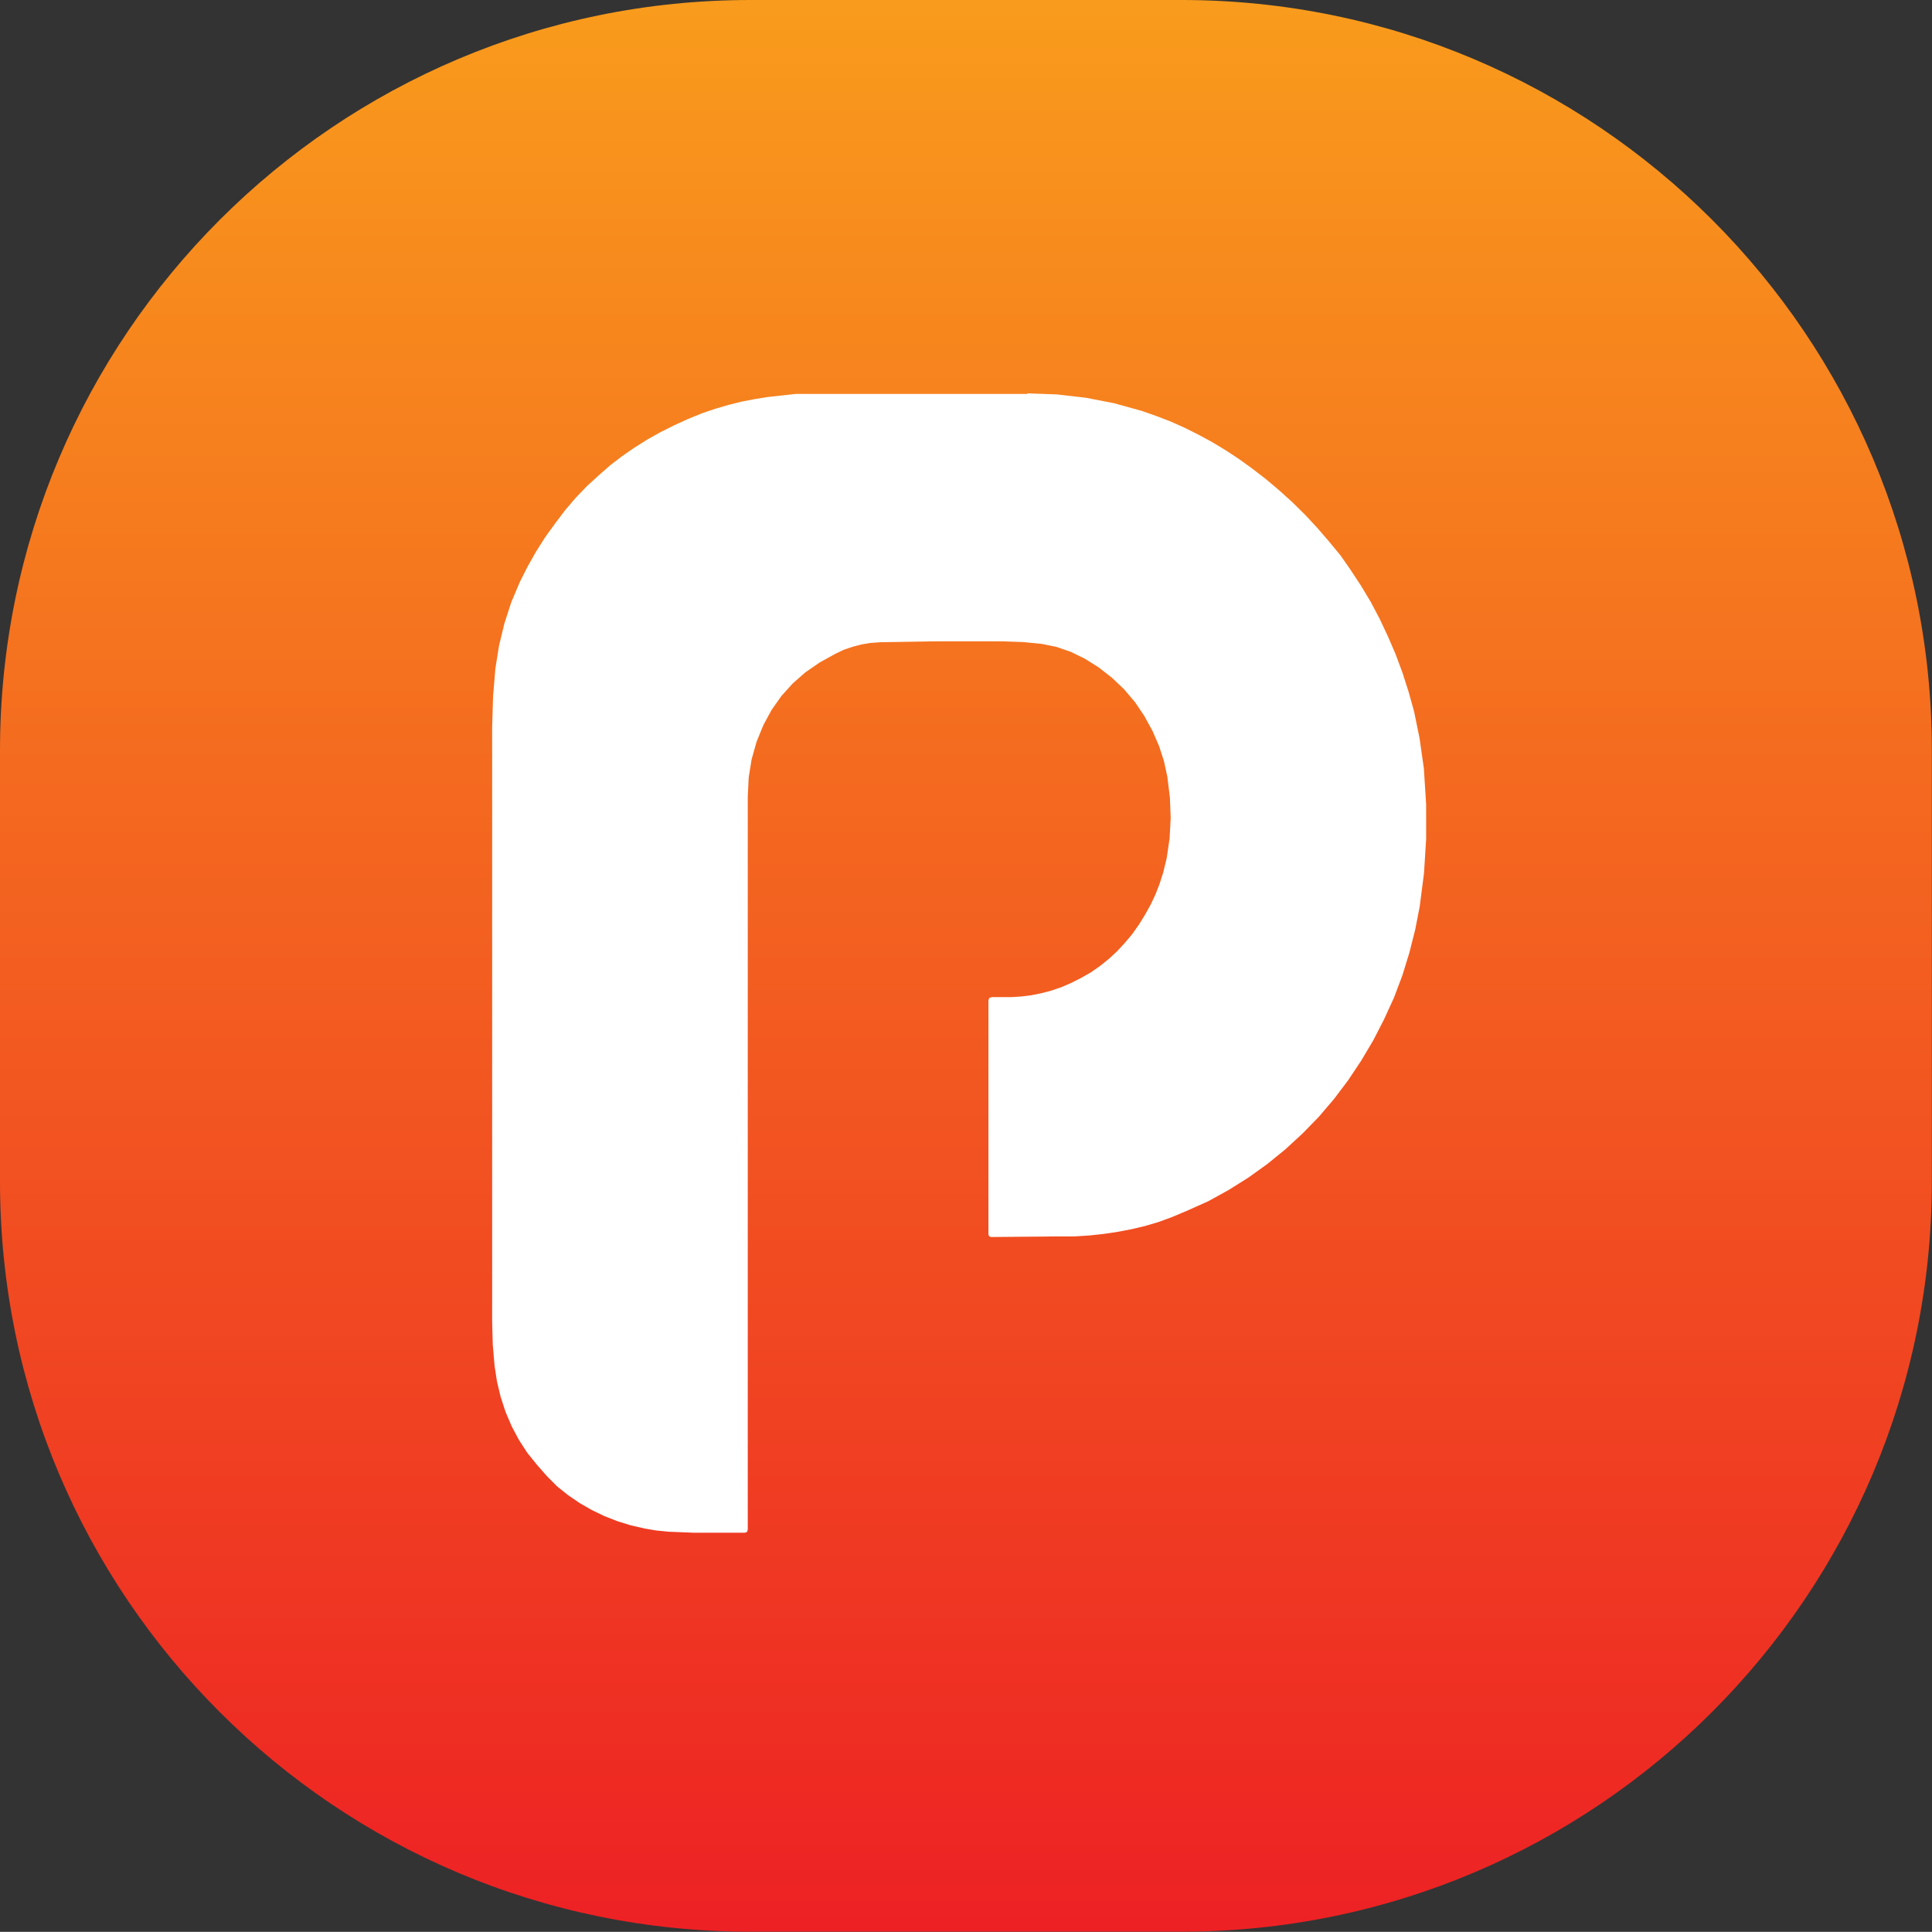 <?xml version="1.0" encoding="UTF-8"?>
<svg id="Layer_1" data-name="Layer 1" xmlns="http://www.w3.org/2000/svg" xmlns:xlink="http://www.w3.org/1999/xlink" viewBox="0 0 126.68 126.67">
  <rect x="0" y="0" width="126.68" height="126.67" fill="#333333" stroke="none"/>
  <defs>
    <style>
      .cls-1 {
        fill: url(#linear-gradient);
      }

      .cls-1, .cls-2 {
        stroke-width: 0px;
      }

      .cls-2 {
        fill: #fff;
      }
    </style>
    <linearGradient id="linear-gradient" x1="-226.11" y1="473.23" x2="-226.11" y2="466.78" gradientTransform="translate(4499.92 9284.37) scale(19.62 -19.62)" gradientUnits="userSpaceOnUse">
      <stop offset="0" stop-color="#f99c1c"/>
      <stop offset="1" stop-color="#ed2124"/>
    </linearGradient>
  </defs>
  <g id="Component_18_1" data-name="Component 18 1">
    <path id="Path_77219" data-name="Path 77219" class="cls-1" d="m49.2,0h28.27c27.18,0,49.2,22.03,49.2,49.2h0v28.27c0,27.17-22.03,49.19-49.2,49.19h-28.27C22.03,126.67,0,104.65,0,77.48v-28.27C0,22.03,22.03,0,49.2,0Z"/>
  </g>
  <path id="Path_77220" data-name="Path 77220" class="cls-2" d="m67.39,25.83h-15.21l-.92.1-.9.1-.88.14-.87.17-.84.21-.86.25-.83.28-.96.39-.92.42-.9.45-.87.49-.83.52-.81.56-.77.59-.74.65-.79.72-.74.77-.7.82-.65.86-.65.9-.59.93-.56.99-.52,1.03-.56,1.33-.45,1.39-.35,1.45-.24,1.51-.15,1.81-.06,2.04v38.96l.04,1.5.12,1.41.16,1.03.24,1,.32.98.4.94.48.9.55.85.65.8.65.74.65.65.71.57.76.52.8.46.83.4.87.34.88.27.92.21.71.12.77.08,1.72.07h3.33l.15-.05.05-.15v-48.02l.06-1.29.19-1.19.33-1.17.44-1.08.54-1,.65-.92.73-.81.83-.73.94-.65,1.03-.57.57-.27.56-.19.57-.15.57-.1.7-.05,3.74-.06h4.22l1.4.05,1.21.12.94.19.96.33.92.45.91.57.87.68.8.76.72.85.61.91.53.97.43.99.32.99.22,1.01.17,1.38.05,1.35-.07,1.32-.19,1.29-.05.21-.18.74-.23.72-.27.7-.32.68-.36.65-.4.65-.46.65-.48.57-.5.54-.54.5-.57.46-.6.42-.65.37-.65.33-.65.28-.68.23-.65.17-.65.13-.65.08-.65.04h-1.29l-.16.06-.05.16v15.35l.05.11.1.05h0l4.52-.04h.97l.96-.06.94-.1.93-.14.9-.17.89-.21.88-.26.85-.31.98-.41,1.45-.65,1.34-.74,1.29-.81,1.24-.89,1.18-.96,1.13-1.04,1.07-1.1.99-1.16.92-1.22.86-1.29.79-1.33.71-1.38.65-1.42.55-1.46.46-1.49.38-1.5.3-1.54.28-2.18.14-2.23v-2.29l-.15-2.35-.28-1.97-.36-1.76-.36-1.29-.4-1.25-.45-1.21-.5-1.16-.54-1.15-.59-1.12-.65-1.08-.69-1.05-.65-.93-.76-.92-.75-.87-.79-.85-.83-.82-.85-.77-.9-.76-.96-.74-.85-.61-.87-.57-.88-.53-.89-.48-.9-.45-.92-.41-.94-.36-.94-.33-1.81-.5-1.85-.36-1.9-.22-1.95-.07Z"/>
</svg>